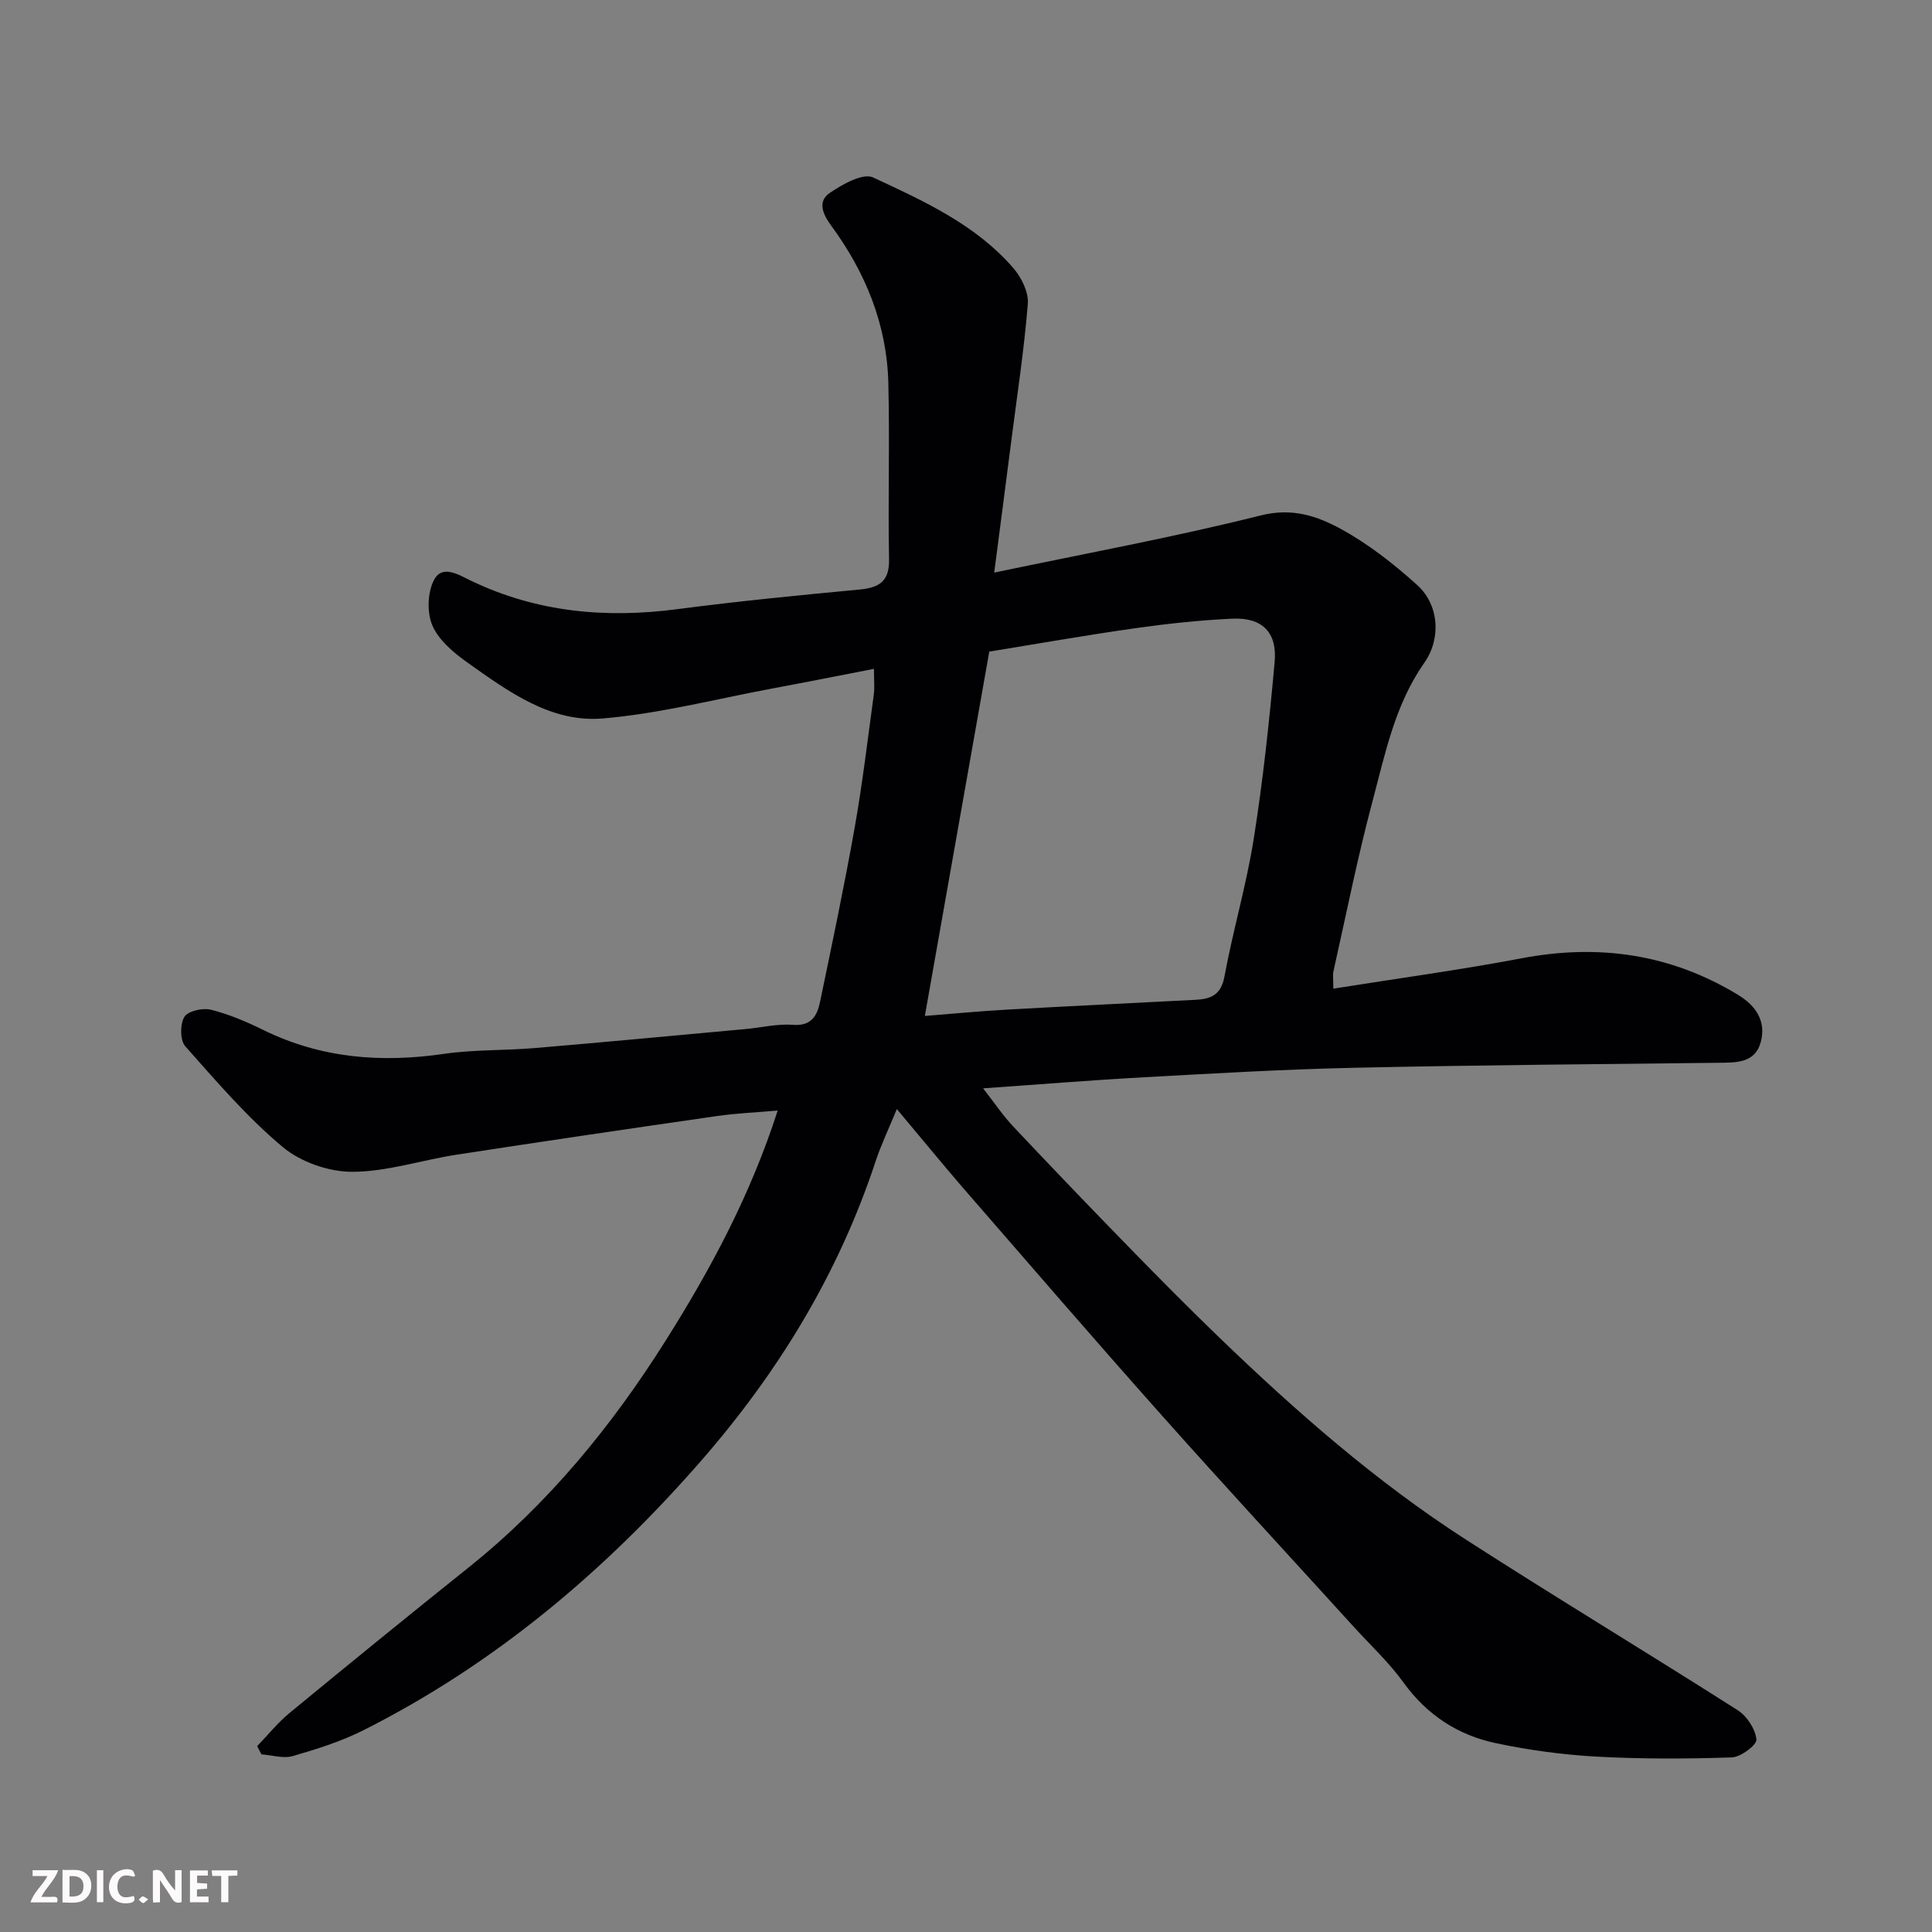 <svg enable-background="new 0 0 400 400" viewBox="0 0 400 400" xmlns="http://www.w3.org/2000/svg"><rect x="0" y="0" width="400" height="400" fill="#808080" stroke="none"/><path d="m185.68 229.62c-1.69 4.12-3.27 7.41-4.41 10.86-7.7 23.31-20.18 43.74-36.31 62.19-19.9 22.77-42.62 41.9-69.7 55.55-4.61 2.32-9.64 3.91-14.62 5.35-1.97.57-4.33-.19-6.51-.35-.3-.57-.59-1.13-.89-1.7 2.23-2.3 4.26-4.85 6.71-6.87 12.28-10.11 24.61-20.16 37.03-30.09 16.46-13.16 29.62-29.21 40.78-46.91 9.32-14.77 17.59-30.14 23.25-47.72-4.38.38-8.52.55-12.6 1.14-17.96 2.59-35.91 5.23-53.84 7.99-7.25 1.11-14.44 3.54-21.66 3.55-4.86.01-10.68-2.03-14.4-5.15-7.38-6.18-13.74-13.61-20.16-20.85-1.09-1.23-1.09-4.57-.18-6.07.74-1.22 3.8-1.92 5.49-1.49 3.74.93 7.39 2.49 10.87 4.2 11.94 5.87 24.4 6.83 37.4 4.94 6.19-.9 12.53-.67 18.78-1.2 14.57-1.23 29.14-2.61 43.7-3.94 3.26-.3 6.55-1.12 9.77-.87 3.85.3 5.01-1.93 5.6-4.76 2.49-11.96 5.01-23.92 7.15-35.95 1.63-9.17 2.72-18.43 3.98-27.66.2-1.43.03-2.91.03-5.33-7.38 1.43-14.19 2.79-21.02 4.06-11.7 2.18-23.32 5.21-35.12 6.21-10.74.91-19.55-5.57-27.97-11.54-2.86-2.03-5.95-4.61-7.29-7.66-1.17-2.68-1.04-6.89.32-9.48 1.73-3.29 5.2-1.01 7.71.19 13.61 6.51 27.85 7.8 42.66 5.86 12.52-1.64 25.1-2.87 37.68-4.06 4.12-.39 6.25-1.65 6.16-6.3-.24-12.16.16-24.33-.15-36.49-.3-12.1-4.74-22.9-11.85-32.58-1.79-2.44-2.83-5.01-.26-6.76 2.62-1.78 6.87-4.17 8.96-3.19 10.5 4.89 21.25 9.75 29.06 18.8 1.66 1.93 3.16 4.97 2.97 7.36-.76 9.45-2.2 18.85-3.41 28.27-1.13 8.84-2.29 17.69-3.55 27.38 19.02-3.99 37.27-7.34 55.24-11.85 6.48-1.62 11.65.15 16.56 2.83 5.68 3.1 10.93 7.23 15.76 11.58 4.59 4.14 4.98 11.15 1.49 16.11-6.08 8.65-8.1 18.82-10.73 28.68-3.1 11.63-5.45 23.46-8.09 35.22-.17.76-.02 1.6-.02 3.57 13.29-2.12 26.18-3.86 38.94-6.28 15.97-3.04 30.86-.92 44.82 7.54 3.78 2.29 5.86 5.49 4.75 9.75-1.16 4.44-5.12 4.3-8.88 4.34-25.1.28-50.2.48-75.29 1.03-14.54.32-29.08 1.17-43.6 1.97-10.82.59-21.63 1.48-33.25 2.29 2.3 2.94 4.08 5.61 6.25 7.91 7.85 8.34 15.78 16.6 23.77 24.8 6.21 6.37 12.47 12.7 18.88 18.88 15.88 15.31 32.44 29.84 51.02 41.81 18.64 12.01 37.64 23.45 56.34 35.37 1.9 1.21 3.62 3.88 3.85 6.04.12 1.11-3.23 3.64-5.07 3.71-9.33.31-18.7.35-28.02-.16-7-.39-14.02-1.34-20.88-2.79-7.86-1.67-14.28-5.86-19.12-12.58-2.98-4.13-6.78-7.66-10.23-11.45-13.33-14.67-26.79-29.22-39.97-44.03-13.9-15.62-27.56-31.46-41.28-47.25-4.39-5.11-8.65-10.32-13.4-15.97zm19.14-94.71c-4.48 25.36-8.85 50.05-13.34 75.43 5.58-.44 11.29-.99 17.01-1.31 13.01-.74 26.04-1.35 39.05-2.03 3.11-.16 5.25-.98 5.96-4.78 1.77-9.58 4.56-18.99 6.08-28.6 1.92-12.11 3.22-24.33 4.32-36.55.56-6.19-2.6-9.27-8.77-8.98-6.7.31-13.41 1.03-20.05 1.97-10.17 1.44-20.29 3.23-30.26 4.85z" fill="#010103"/><g fill="#fcfafa"><path d="m37.59 393.81c-.92.31-1.52.05-2-.78-.7-1.2-1.52-2.34-2.47-3.78v4.59c-.55.03-.95.05-1.41.07-.03-.37-.06-.64-.06-.91 0-1.91 0-3.81 0-5.7 1.13-.41 1.77-.03 2.29.91.62 1.11 1.38 2.14 2.31 3.19v-4.2h1.35v6.61z"/><path d="m12.94 393.88v-6.75c1.9.19 3.93-.54 5.37 1.29.8 1.01.78 2.88.03 3.97-1.37 1.97-3.4 1.51-5.4 1.49m1.45-1.22c2.04.12 2.92-.58 2.89-2.21-.03-1.51-.98-2.19-2.89-2z"/><path d="m11.81 393.87h-5.49c.68-2.18 2.47-3.48 3.51-5.45h-3.08v-1.21h5.29c-.71 2.13-2.44 3.48-3.47 5.51.86 0 1.63.04 2.39-.01.79-.05 1.14.21.85 1.16"/><path d="m39.33 393.86v-6.61h3.7v1.07h-2.22v1.52c.68.04 1.34.09 2.07.13v1.07c-.72.05-1.38.09-2.1.14v1.48h2.4v1.19h-3.84z"/><path d="m27.71 388.56c-1.15-.3-2.46-.61-3.1.64-.37.73-.41 1.93-.06 2.67.63 1.35 1.99.93 3.17.68.35.94-.01 1.32-.93 1.46-1.62.25-3.05-.27-3.76-1.48-.73-1.24-.6-3.03.31-4.17.88-1.11 2.71-1.7 4-1.16.32.13.44.74.65 1.12-.1.08-.19.16-.28.24"/><path d="m49.15 387.24v1.07c-.59.02-1.17.05-1.87.08v5.44h-1.48v-5.44h-1.85c-.05-.4-.08-.73-.13-1.15z"/><path d="m20.06 387.21h1.33v6.62h-1.33z"/><path d="m30.68 393.25c-.49.38-.8.79-1.05.76-.32-.05-.6-.45-.9-.7.26-.24.51-.64.8-.67.29-.04.62.3 1.15.61"/></g></svg>